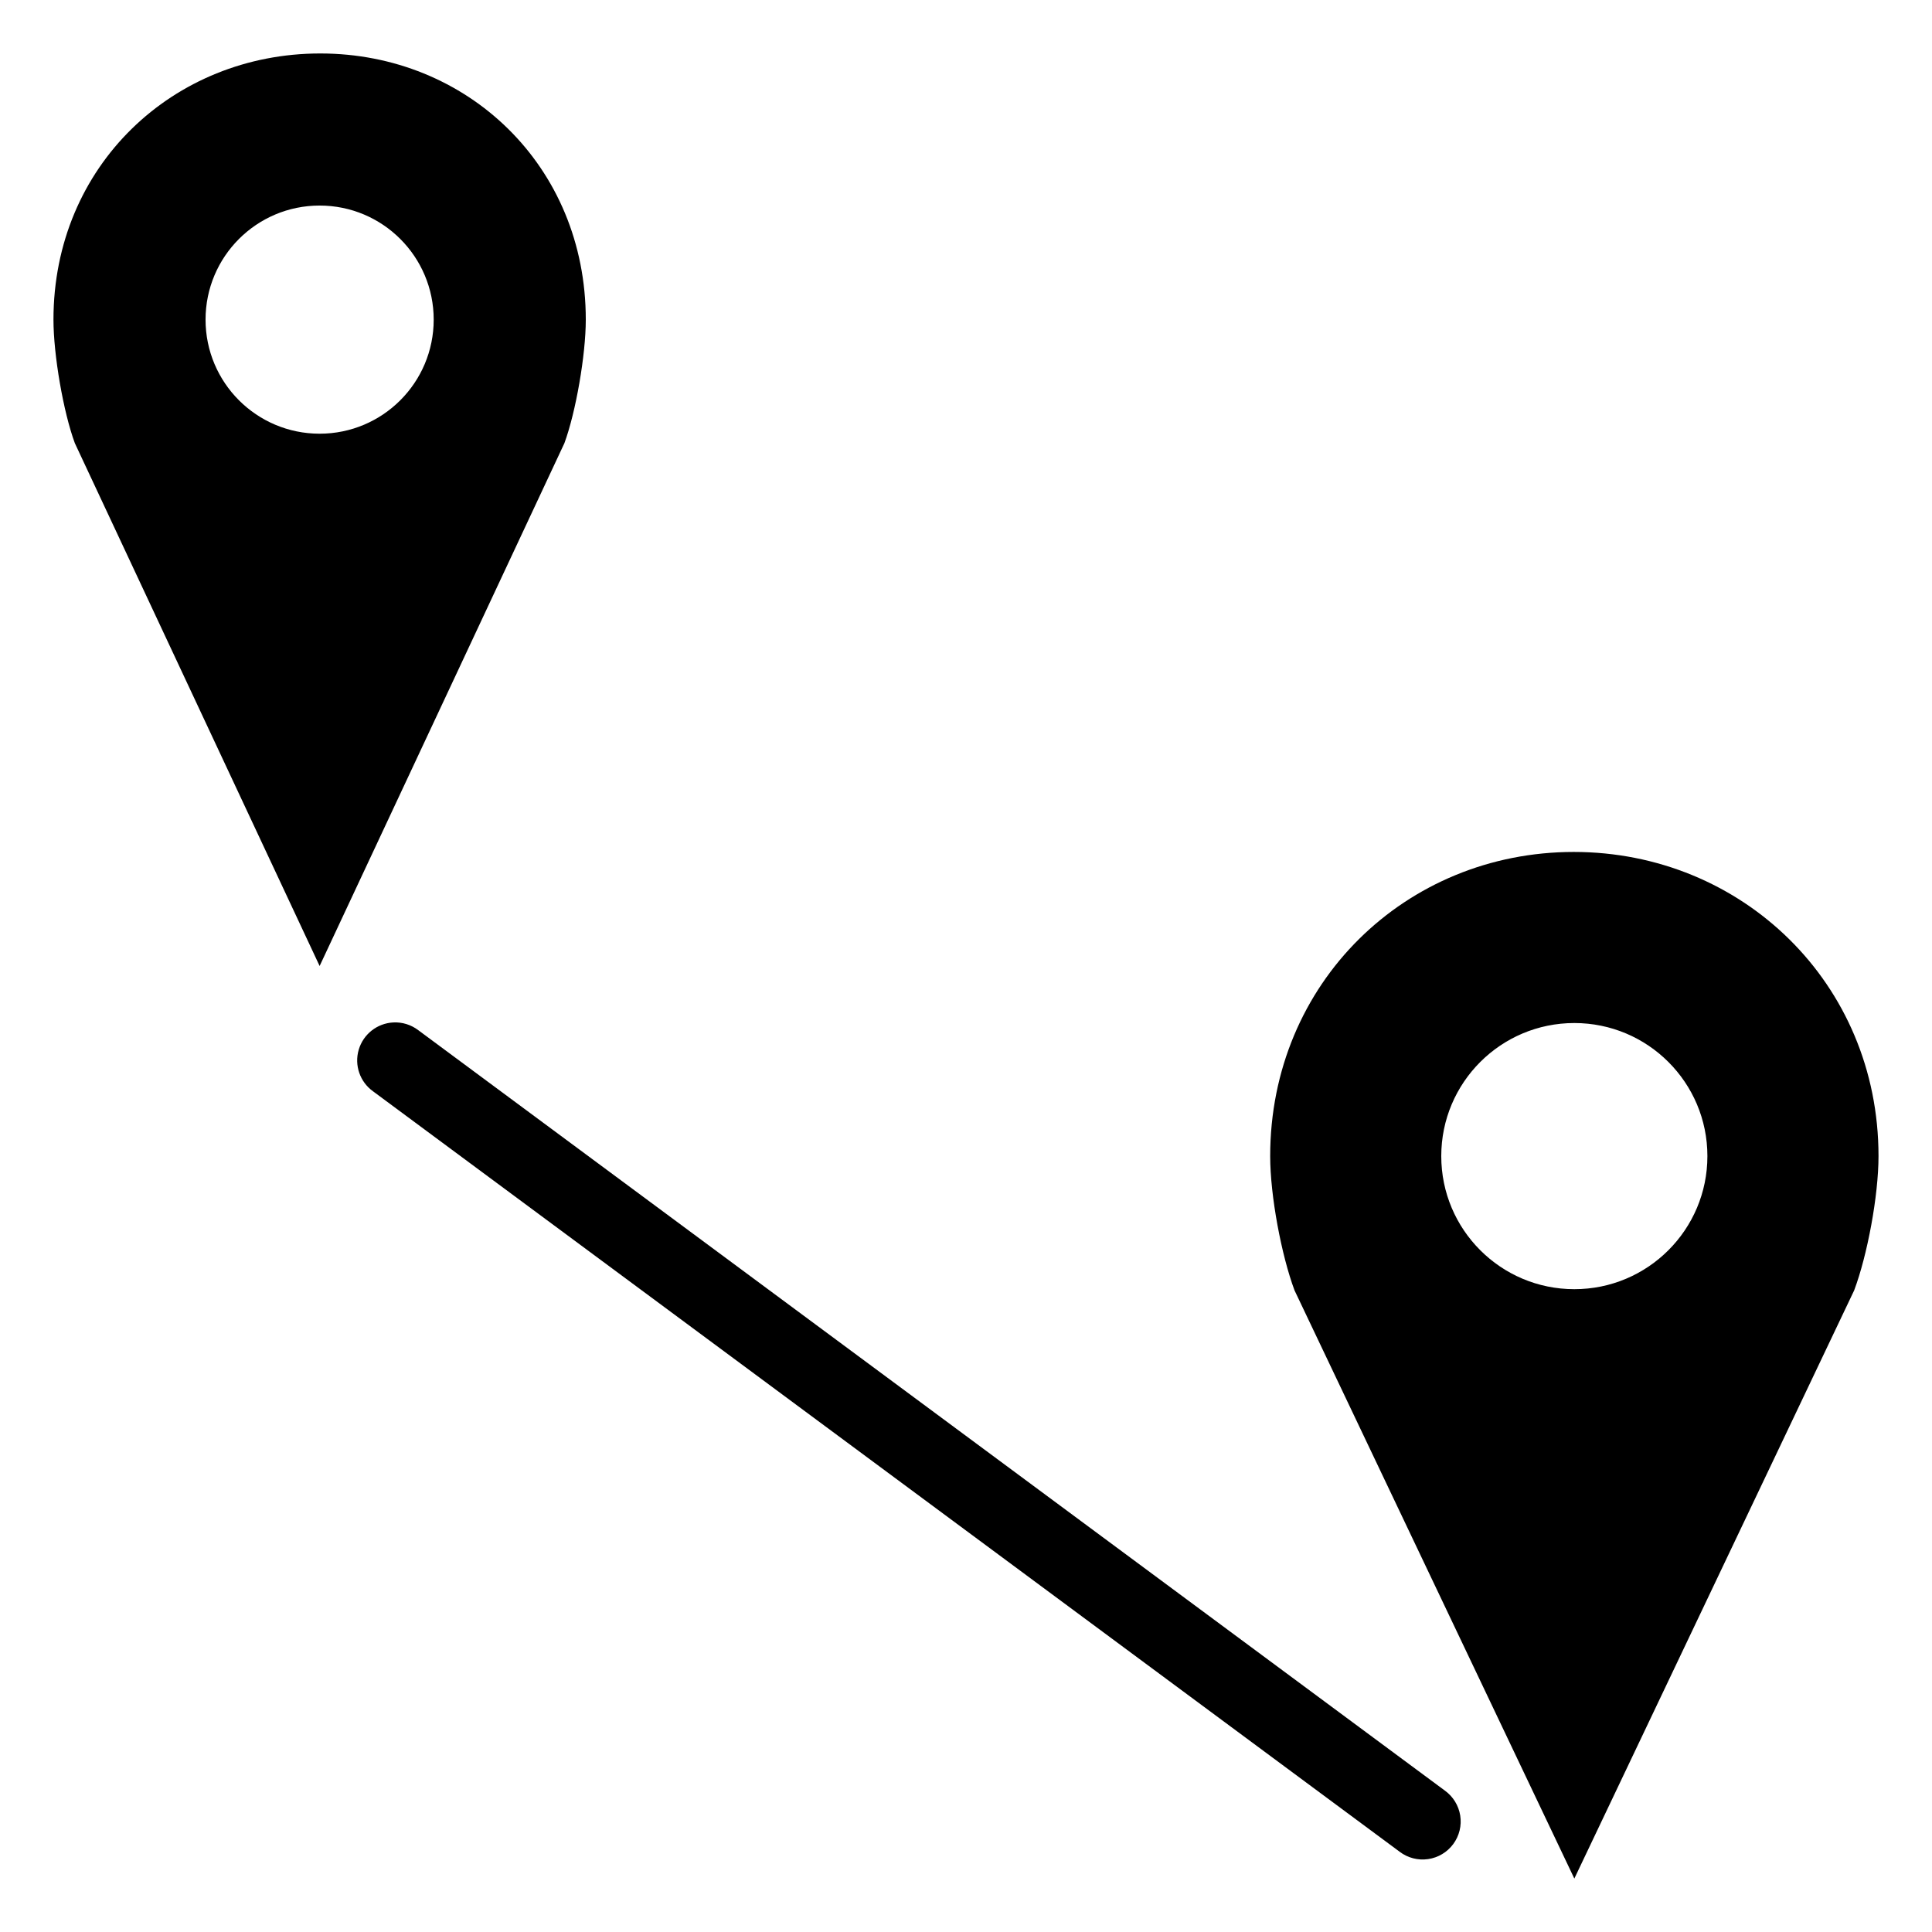 <?xml version="1.0" encoding="UTF-8"?>
<!-- Uploaded to: SVG Repo, www.svgrepo.com, Generator: SVG Repo Mixer Tools -->
<svg fill="#000000" width="800px" height="800px" version="1.1" viewBox="144 144 512 512" xmlns="http://www.w3.org/2000/svg">
 <path d="m228.86 158.17c-38.957 0-70.691 29.762-70.691 70.535 0 9.367 2.621 24.512 5.668 32.746l64.867 138.55 64.867-138.55c3.031-8.234 5.668-23.383 5.668-32.746 0-40.773-31.418-70.535-70.375-70.535zm-0.156 40.305c16.695 0 30.23 13.535 30.23 30.23 0 16.695-13.535 30.23-30.23 30.23s-30.23-13.535-30.23-30.23c0-16.695 13.535-30.23 30.23-30.23zm332.36 171.3c-44.523 0-80.453 34.738-80.453 80.609 0 10.535 2.992 26.316 6.453 35.582l74.152 155.87 74.156-155.87c3.481-9.266 6.453-25.043 6.453-35.582 0-45.871-36.246-80.609-80.766-80.609zm-312.84 45.184h0.004c-4.281 0.215-7.957 3.117-9.164 7.231s0.324 8.539 3.812 11.031l272.06 201.52h-0.004c2.148 1.629 4.859 2.328 7.527 1.941 2.668-0.383 5.066-1.82 6.668-3.988 1.602-2.168 2.266-4.887 1.848-7.551-0.422-2.66-1.887-5.043-4.074-6.617l-272.06-201.52c-1.895-1.441-4.234-2.168-6.613-2.047zm312.99 0.156c19.477 0 35.266 15.789 35.266 35.266 0 19.477-15.789 35.266-35.266 35.266-19.477 0-35.266-15.789-35.266-35.266 0-19.477 15.789-35.266 35.266-35.266z"/>
</svg>